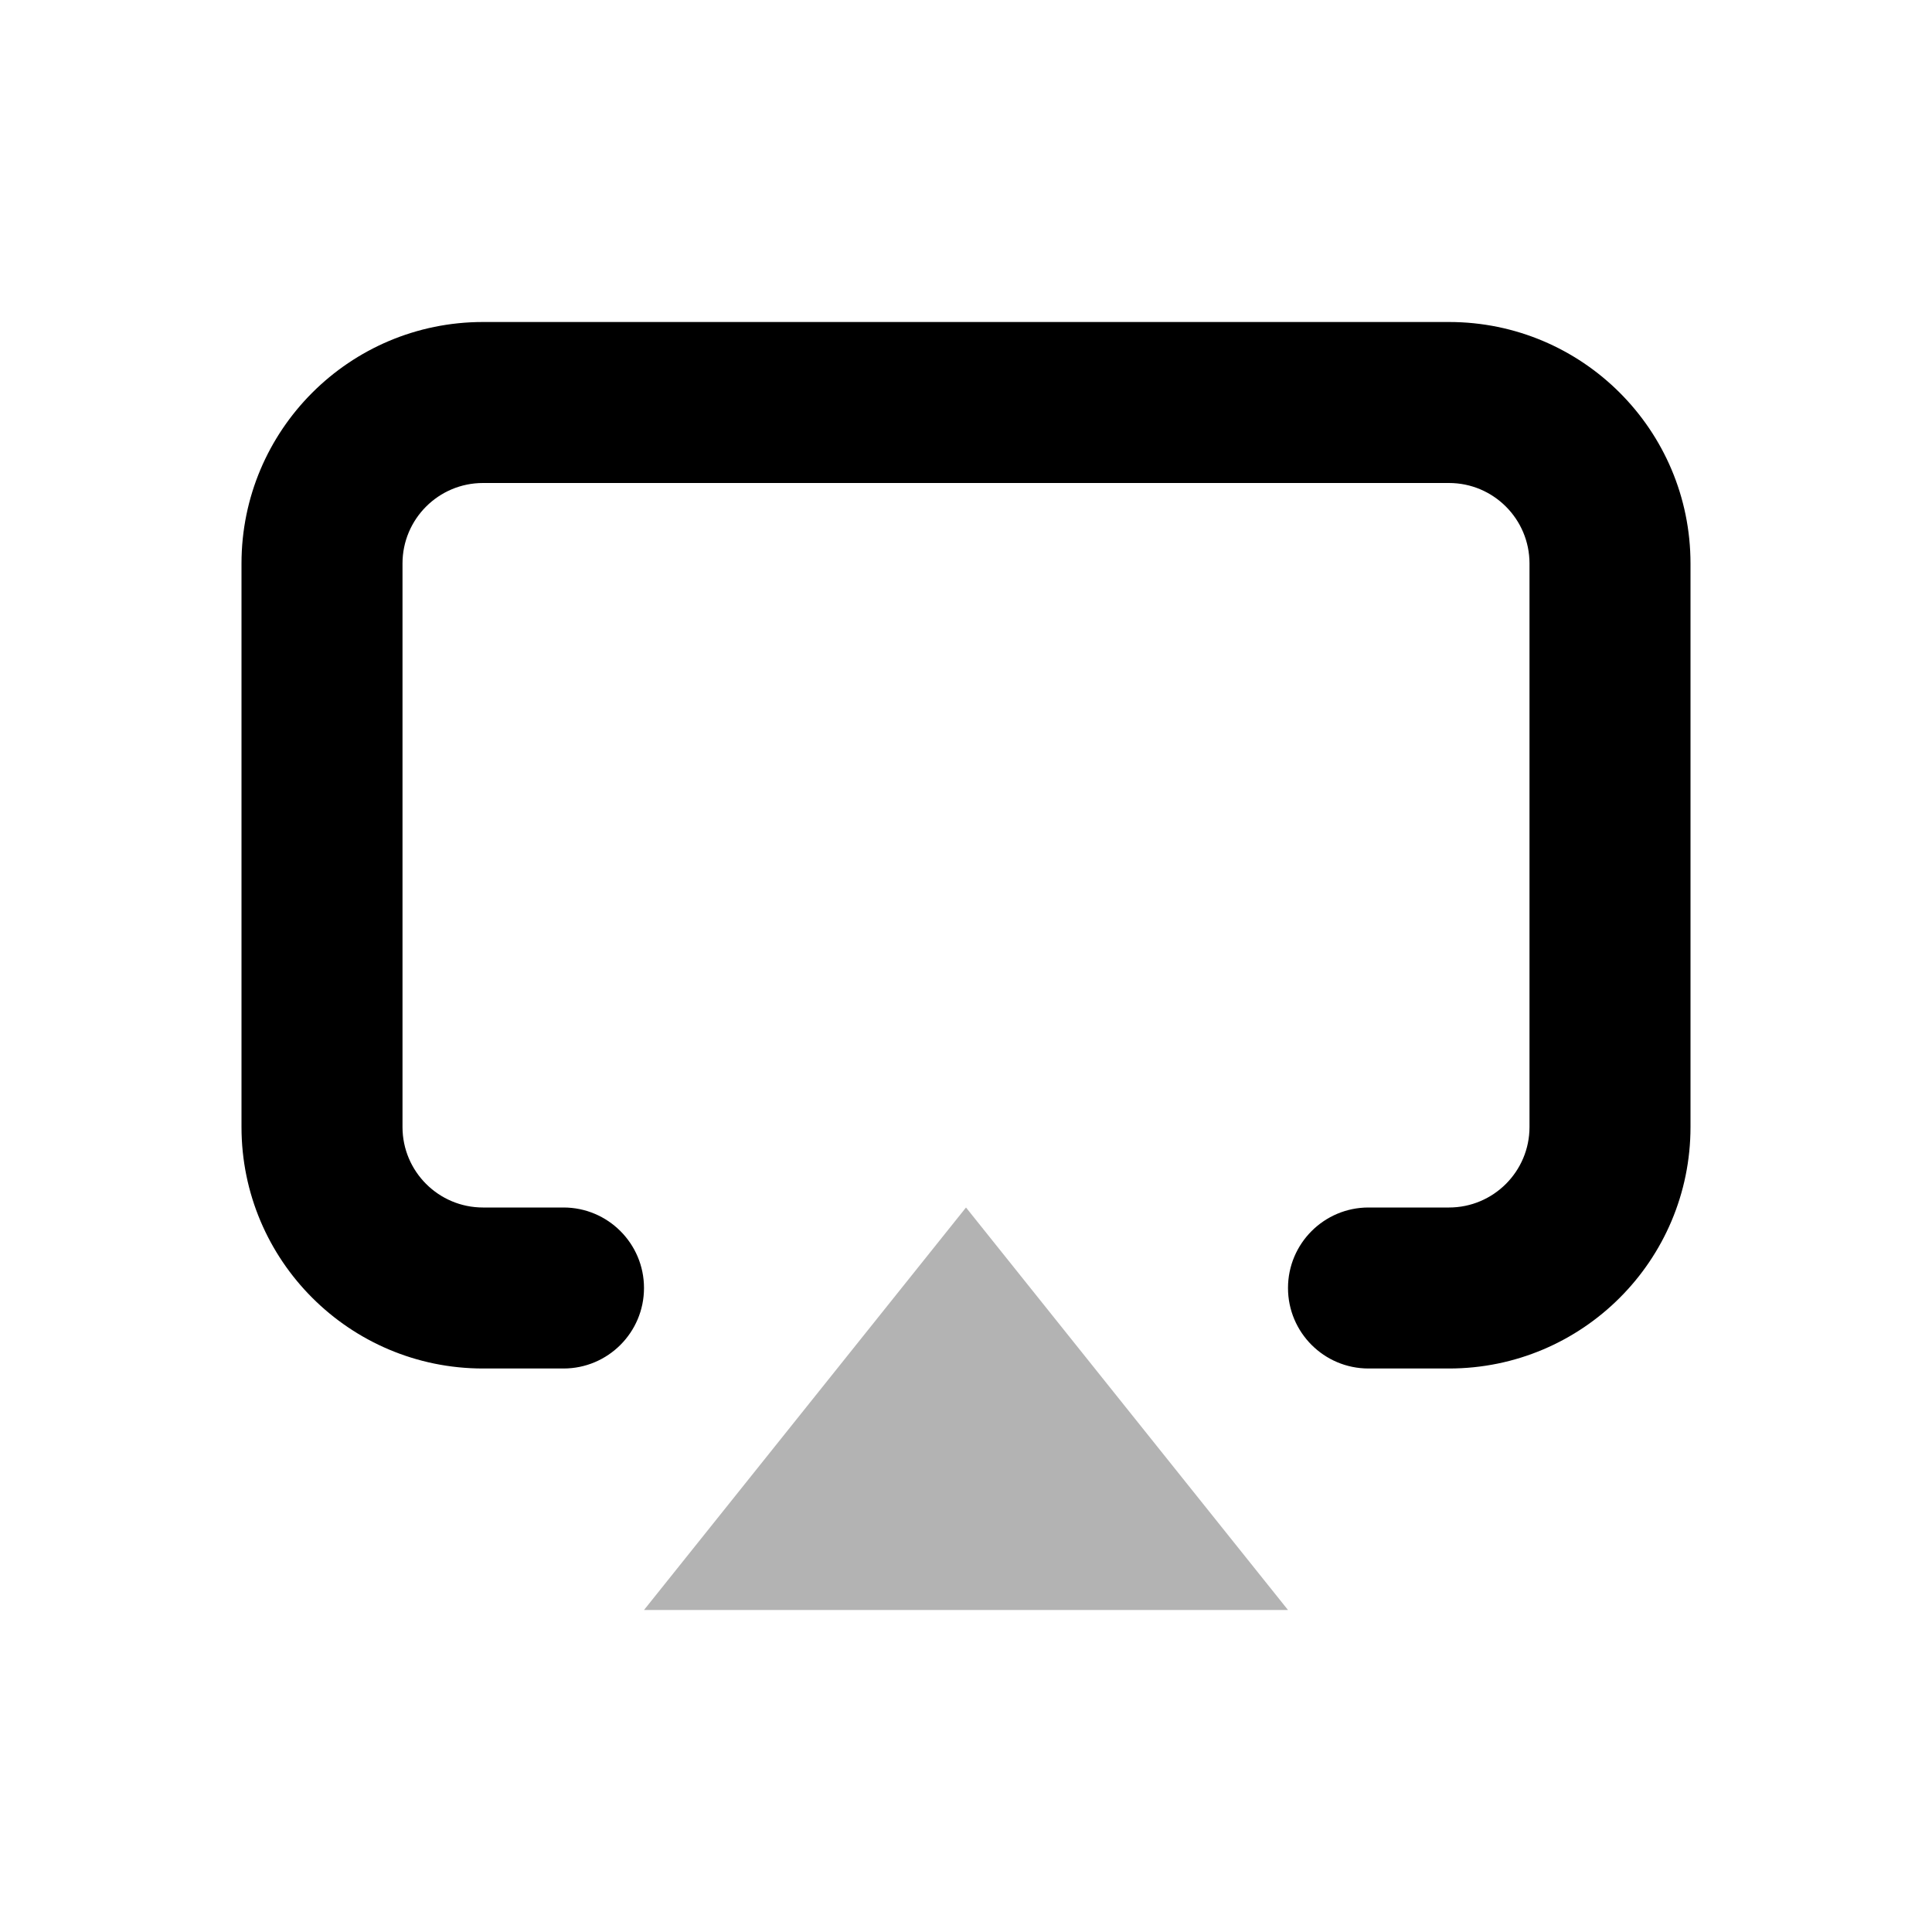 <?xml version="1.0" encoding="UTF-8"?>
<svg width="24px" height="24px" viewBox="0 0 24 24" version="1.1" xmlns="http://www.w3.org/2000/svg" xmlns:xlink="http://www.w3.org/1999/xlink">
    <g id="Stockholm-icons-/-Media-/-Airplay-video" stroke="none" stroke-width="1" fill="none" fill-rule="evenodd">
        <rect id="bound" x="0" y="0" width="24" height="24"></rect>
        <path d="M7,15 C7.552,15 8,15.448 8,16 C8,16.552 7.552,17 7,17 L6,17 C4.343,17 3,15.657 3,14 L3,7 C3,5.343 4.343,4 6,4 L18,4 C19.657,4 21,5.343 21,7 L21,14 C21,15.657 19.657,17 18,17 L17,17 C16.448,17 16,16.552 16,16 C16,15.448 16.448,15 17,15 L18,15 C18.552,15 19,14.552 19,14 L19,7 C19,6.448 18.552,6 18,6 L6,6 C5.448,6 5,6.448 5,7 L5,14 C5,14.552 5.448,15 6,15 L7,15 Z" id="Combined-Shape" fill="#000000" fill-rule="nonzero"></path>
        <polygon id="Path-15" fill="#000000" opacity="0.3" points="8 20 16 20 12 15"></polygon>
    </g>
</svg>
